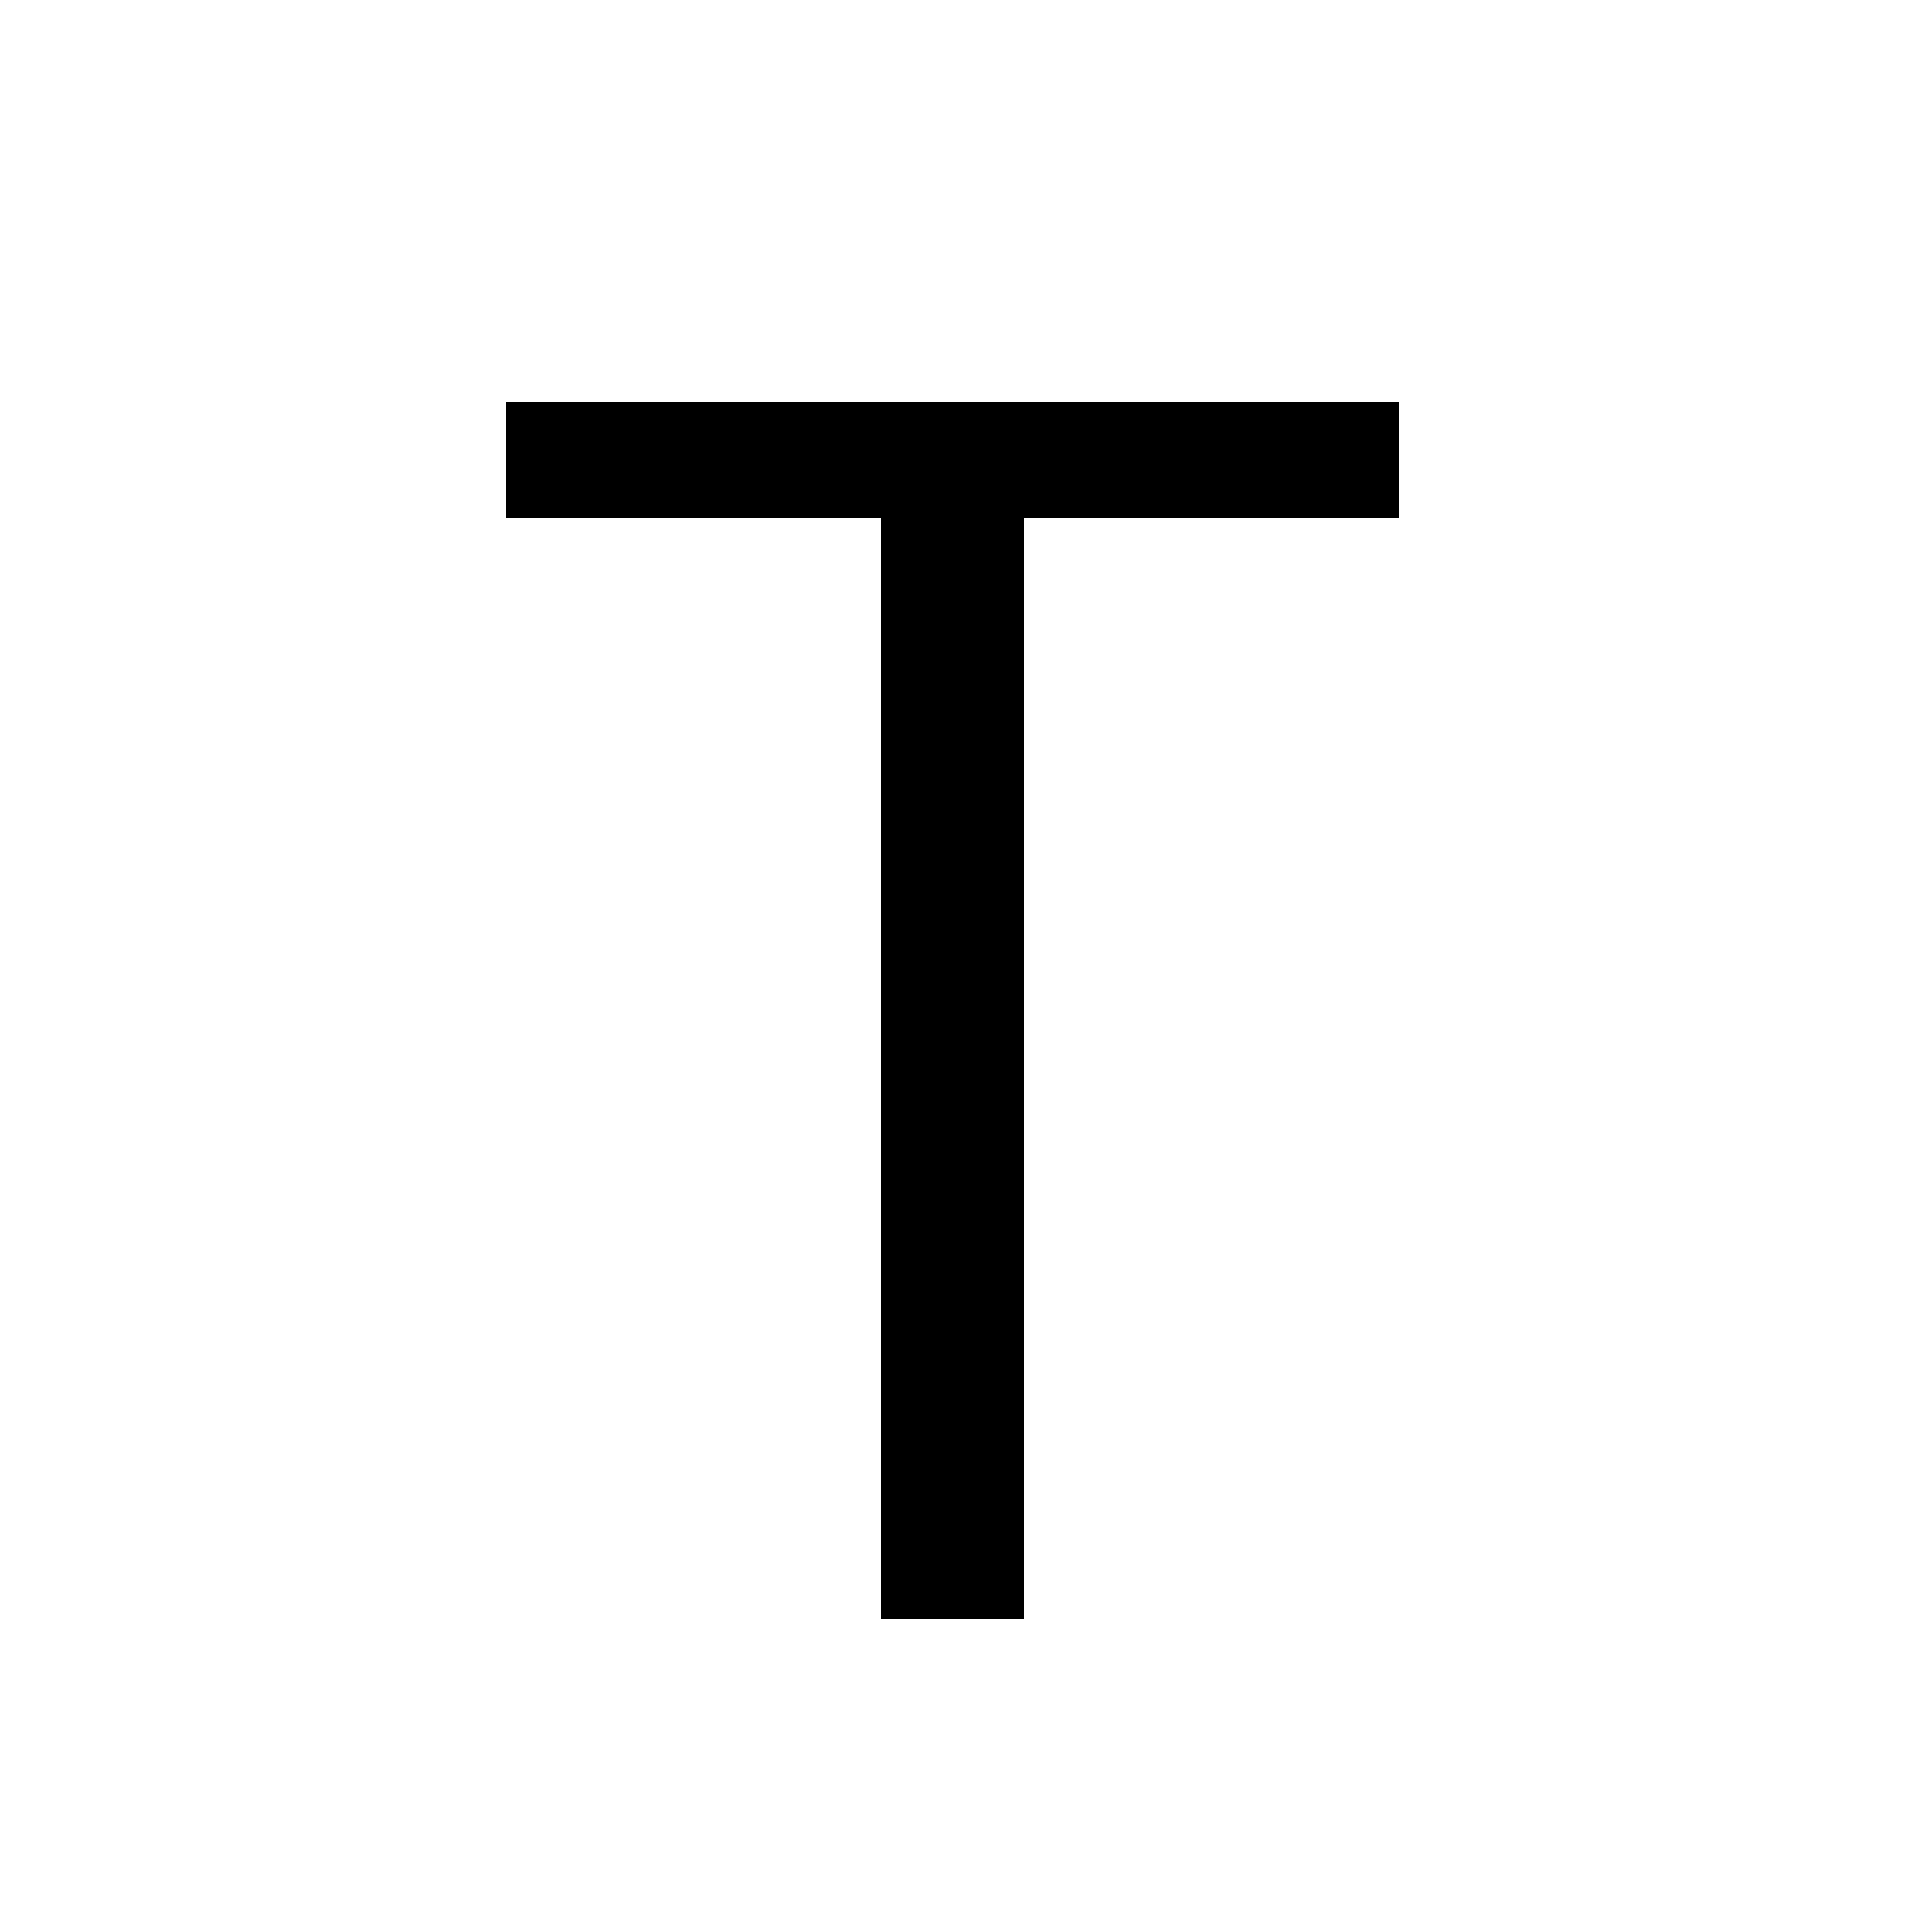 <?xml version="1.0" standalone="no"?>
<!DOCTYPE svg PUBLIC "-//W3C//DTD SVG 20010904//EN"
 "http://www.w3.org/TR/2001/REC-SVG-20010904/DTD/svg10.dtd">
<svg version="1.0" xmlns="http://www.w3.org/2000/svg"
 width="500pt" height="500pt" viewBox="0 0 500 500"
 preserveAspectRatio="xMidYMid meet">
<g transform="translate(0,500) scale(0.1,-0.1)"
fill="#000000" stroke="none">
<path d="M1310 3810 l0 -150 485 0 485 0 0 -1425 0 -1425 185 0 185 0 0 1425
0 1425 485 0 485 0 0 150 0 150 -1155 0 -1155 0 0 -150z"/>
</g>
</svg>
